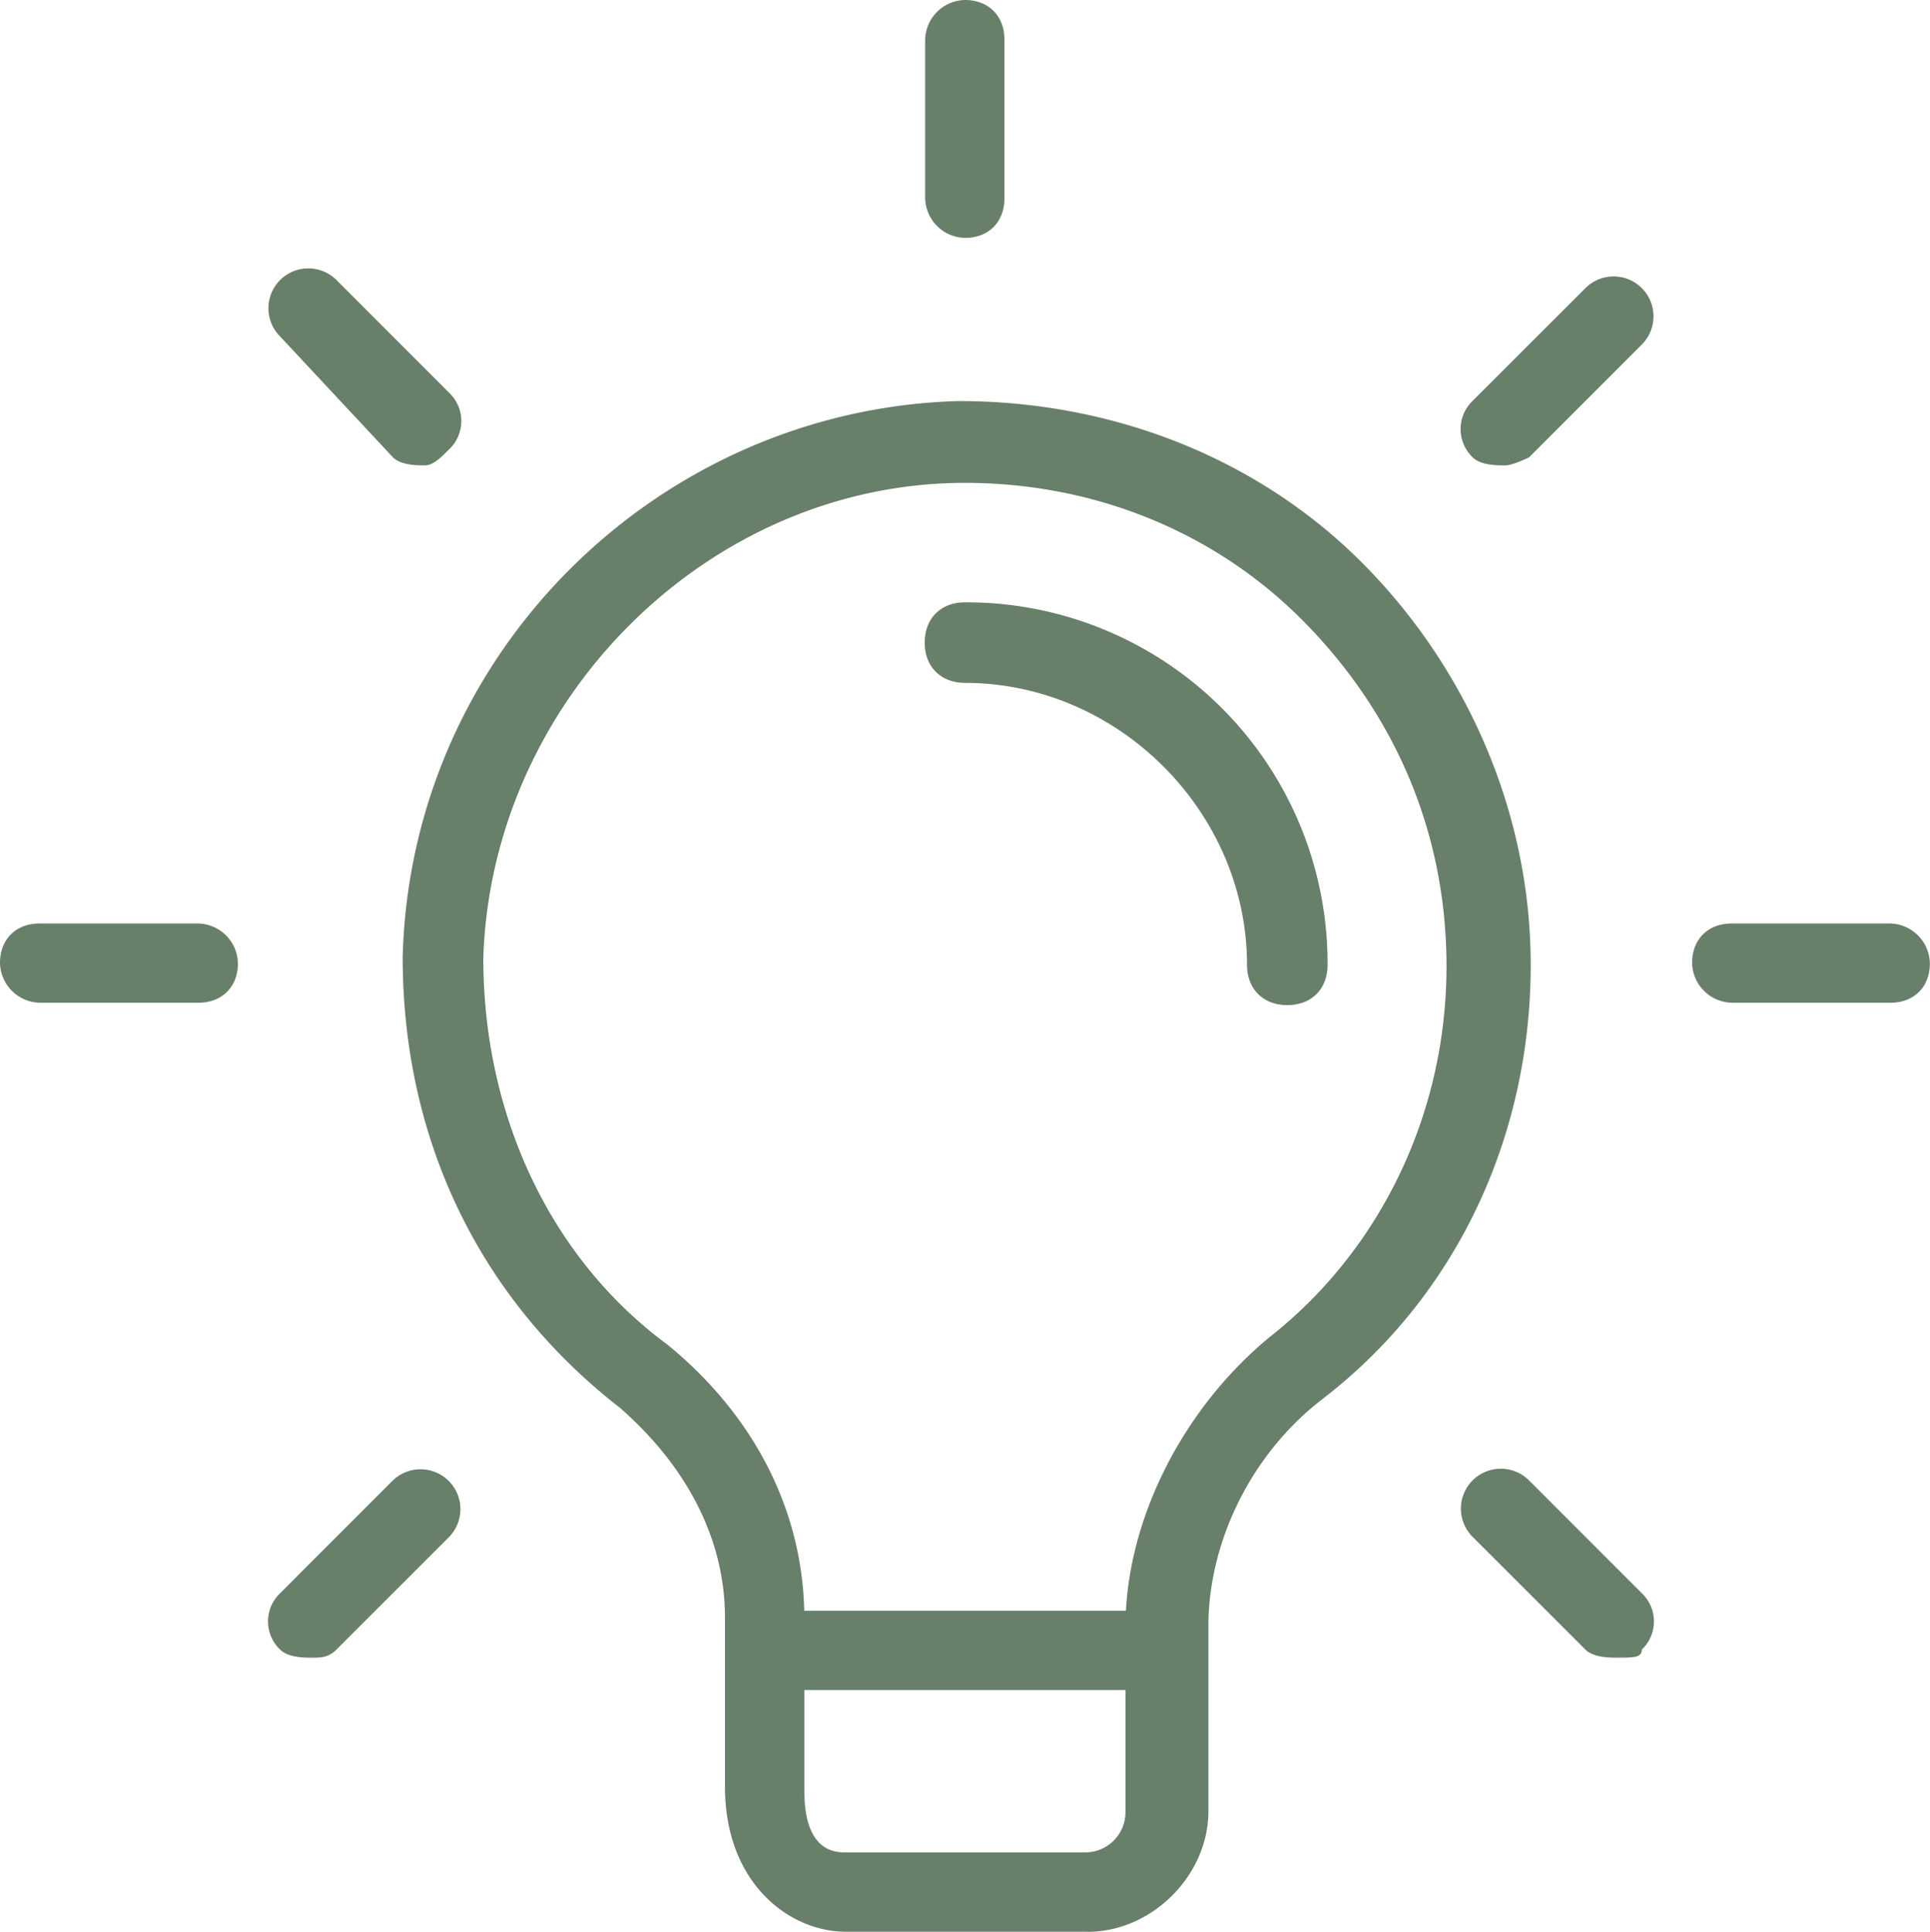 <svg id="Layer_1" data-name="Layer 1" xmlns="http://www.w3.org/2000/svg" viewBox="0 0 641.32 642"><defs><style>.cls-1{fill:#687f6a;}</style></defs><path class="cls-1" d="M412.11,672H331.79c-18.74,0-40.16-16.06-40.16-48.19V567.58c0-26.77-13.39-50.87-34.8-69.61-48.2-37.49-72.29-91-72.29-149.94C187.21,246.29,270.21,166,369.28,163.29c50.87,0,99.06,18.74,133.87,53.55s56.22,83,56.22,133.87c0,56.23-24.09,109.77-69.61,144.58-24.1,18.74-37.48,48.19-37.48,75v61.58c0,21.42-18.75,40.16-40.17,40.16ZM371.33,190.48c-85.35,0-157.35,72.29-160,158,0,50.87,21.33,99.07,61.34,128.52C302,501.06,318,533.19,318,568v56.23c0,5.35,0,21.41,13.33,21.41h80a13.39,13.39,0,0,0,13.39-13.38V570.68c0-34.81,18.66-72.29,48-96.39,37.34-29.45,58.67-75,58.67-123.16,0-42.84-16-83-48-115.13-29.34-29.45-69.34-45.52-112-45.52Z" transform="translate(-50.73 -30)"/><path class="cls-1" d="M437.28,591.68H306a13.5,13.5,0,0,1-13.62-13.62c.19-7.66,5.41-12.74,13.17-12.74H436.82a13.51,13.51,0,0,1,13.63,13.62C450.26,586.6,445,591.68,437.28,591.68Z" transform="translate(-50.73 -30)"/><path class="cls-1" d="M358.15,95.44V43.63A13.5,13.5,0,0,1,371.77,30c7.66.2,12.73,5.42,12.73,13.18V95.89c0,7.76-5.07,13-12.73,13.17A13.5,13.5,0,0,1,358.15,95.44Z" transform="translate(-50.73 -30)"/><path class="cls-1" d="M550.77,184.66c-2.67,0-8,0-10.71-2.68a13,13,0,0,1,0-18.74l37.49-37.48a13.25,13.25,0,1,1,18.74,18.74L558.81,182s-5.36,2.68-8,2.68Z" transform="translate(-50.73 -30)"/><path class="cls-1" d="M678.87,363.26H626.62A13.5,13.5,0,0,1,613,349.64c.19-7.66,5.41-12.73,13.17-12.73h52.26A13.5,13.5,0,0,1,692,350.53C691.85,358.19,686.63,363.26,678.87,363.26Z" transform="translate(-50.73 -30)"/><path class="cls-1" d="M588.26,580.92c-2.68,0-8,0-10.71-2.68l-37.49-37.48A13.26,13.26,0,0,1,558.81,522l37.48,37.49a12.93,12.93,0,0,1,0,18.74c0,2.68-2.68,2.68-8,2.68Z" transform="translate(-50.73 -30)"/><path class="cls-1" d="M154.52,580.92c-2.68,0-8,0-10.71-2.68a12.93,12.93,0,0,1,0-18.74L181.29,522A13.25,13.25,0,0,1,200,540.76l-37.48,37.48C159.87,580.92,157.2,580.92,154.52,580.92Z" transform="translate(-50.73 -30)"/><path class="cls-1" d="M116.62,363.26H64.36a13.51,13.51,0,0,1-13.63-13.62c.2-7.66,5.42-12.73,13.17-12.73h52.26a13.51,13.51,0,0,1,13.63,13.62C129.6,358.19,124.37,363.26,116.62,363.26Z" transform="translate(-50.73 -30)"/><path class="cls-1" d="M192,184.66c-2.68,0-8,0-10.71-2.68l-37.48-40.16a13.25,13.25,0,1,1,18.74-18.74L200,160.56a12.94,12.94,0,0,1,0,18.75c-2.67,2.67-5.35,5.35-8,5.35Z" transform="translate(-50.73 -30)"/><path class="cls-1" d="M478.48,364.05c-8,0-13.38-5.36-13.38-13.39,0-50.87-42.84-93.71-93.71-93.71-8,0-13.39-5.35-13.39-13.39s5.36-13.38,13.39-13.38A120,120,0,0,1,491.87,350.66C491.87,358.69,486.52,364.05,478.48,364.05Z" transform="translate(-50.73 -30)"/></svg>